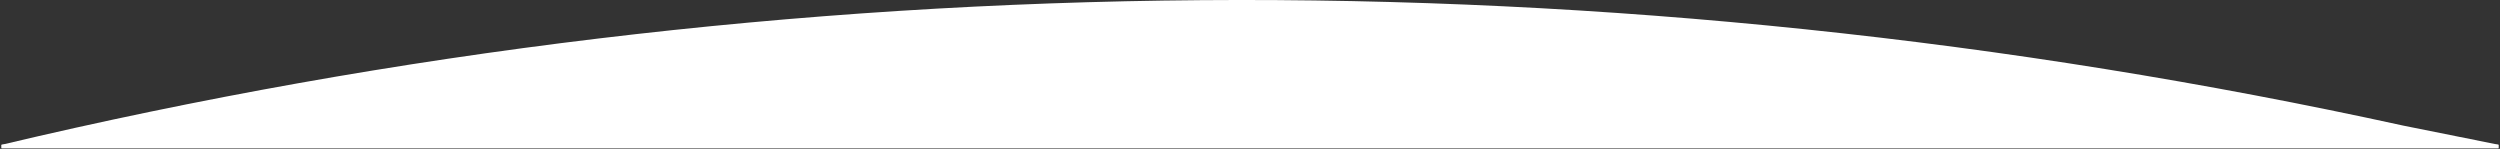 <svg width="1444" height="86" viewBox="0 0 1444 86" fill="none" xmlns="http://www.w3.org/2000/svg">
<rect x="0" y="0" width="1444" height="86" fill="#333333" stroke="none"/>
<g clip-path="url(#clip0_1174_331)">
<path d="M1 83.599C456.02 -24.338 931.107 -27.467 1388.09 72.543L1443.19 83.599V85.602H1V83.599Z" fill="white"/>
</g>
<rect x="0.812" y="83.598" width="1442.19" height="2.003" fill="white"/>
<defs>
<clipPath id="clip0_1174_331">
<rect width="1442.19" height="85.602" fill="white" transform="translate(1)"/>
</clipPath>
</defs>
</svg>
